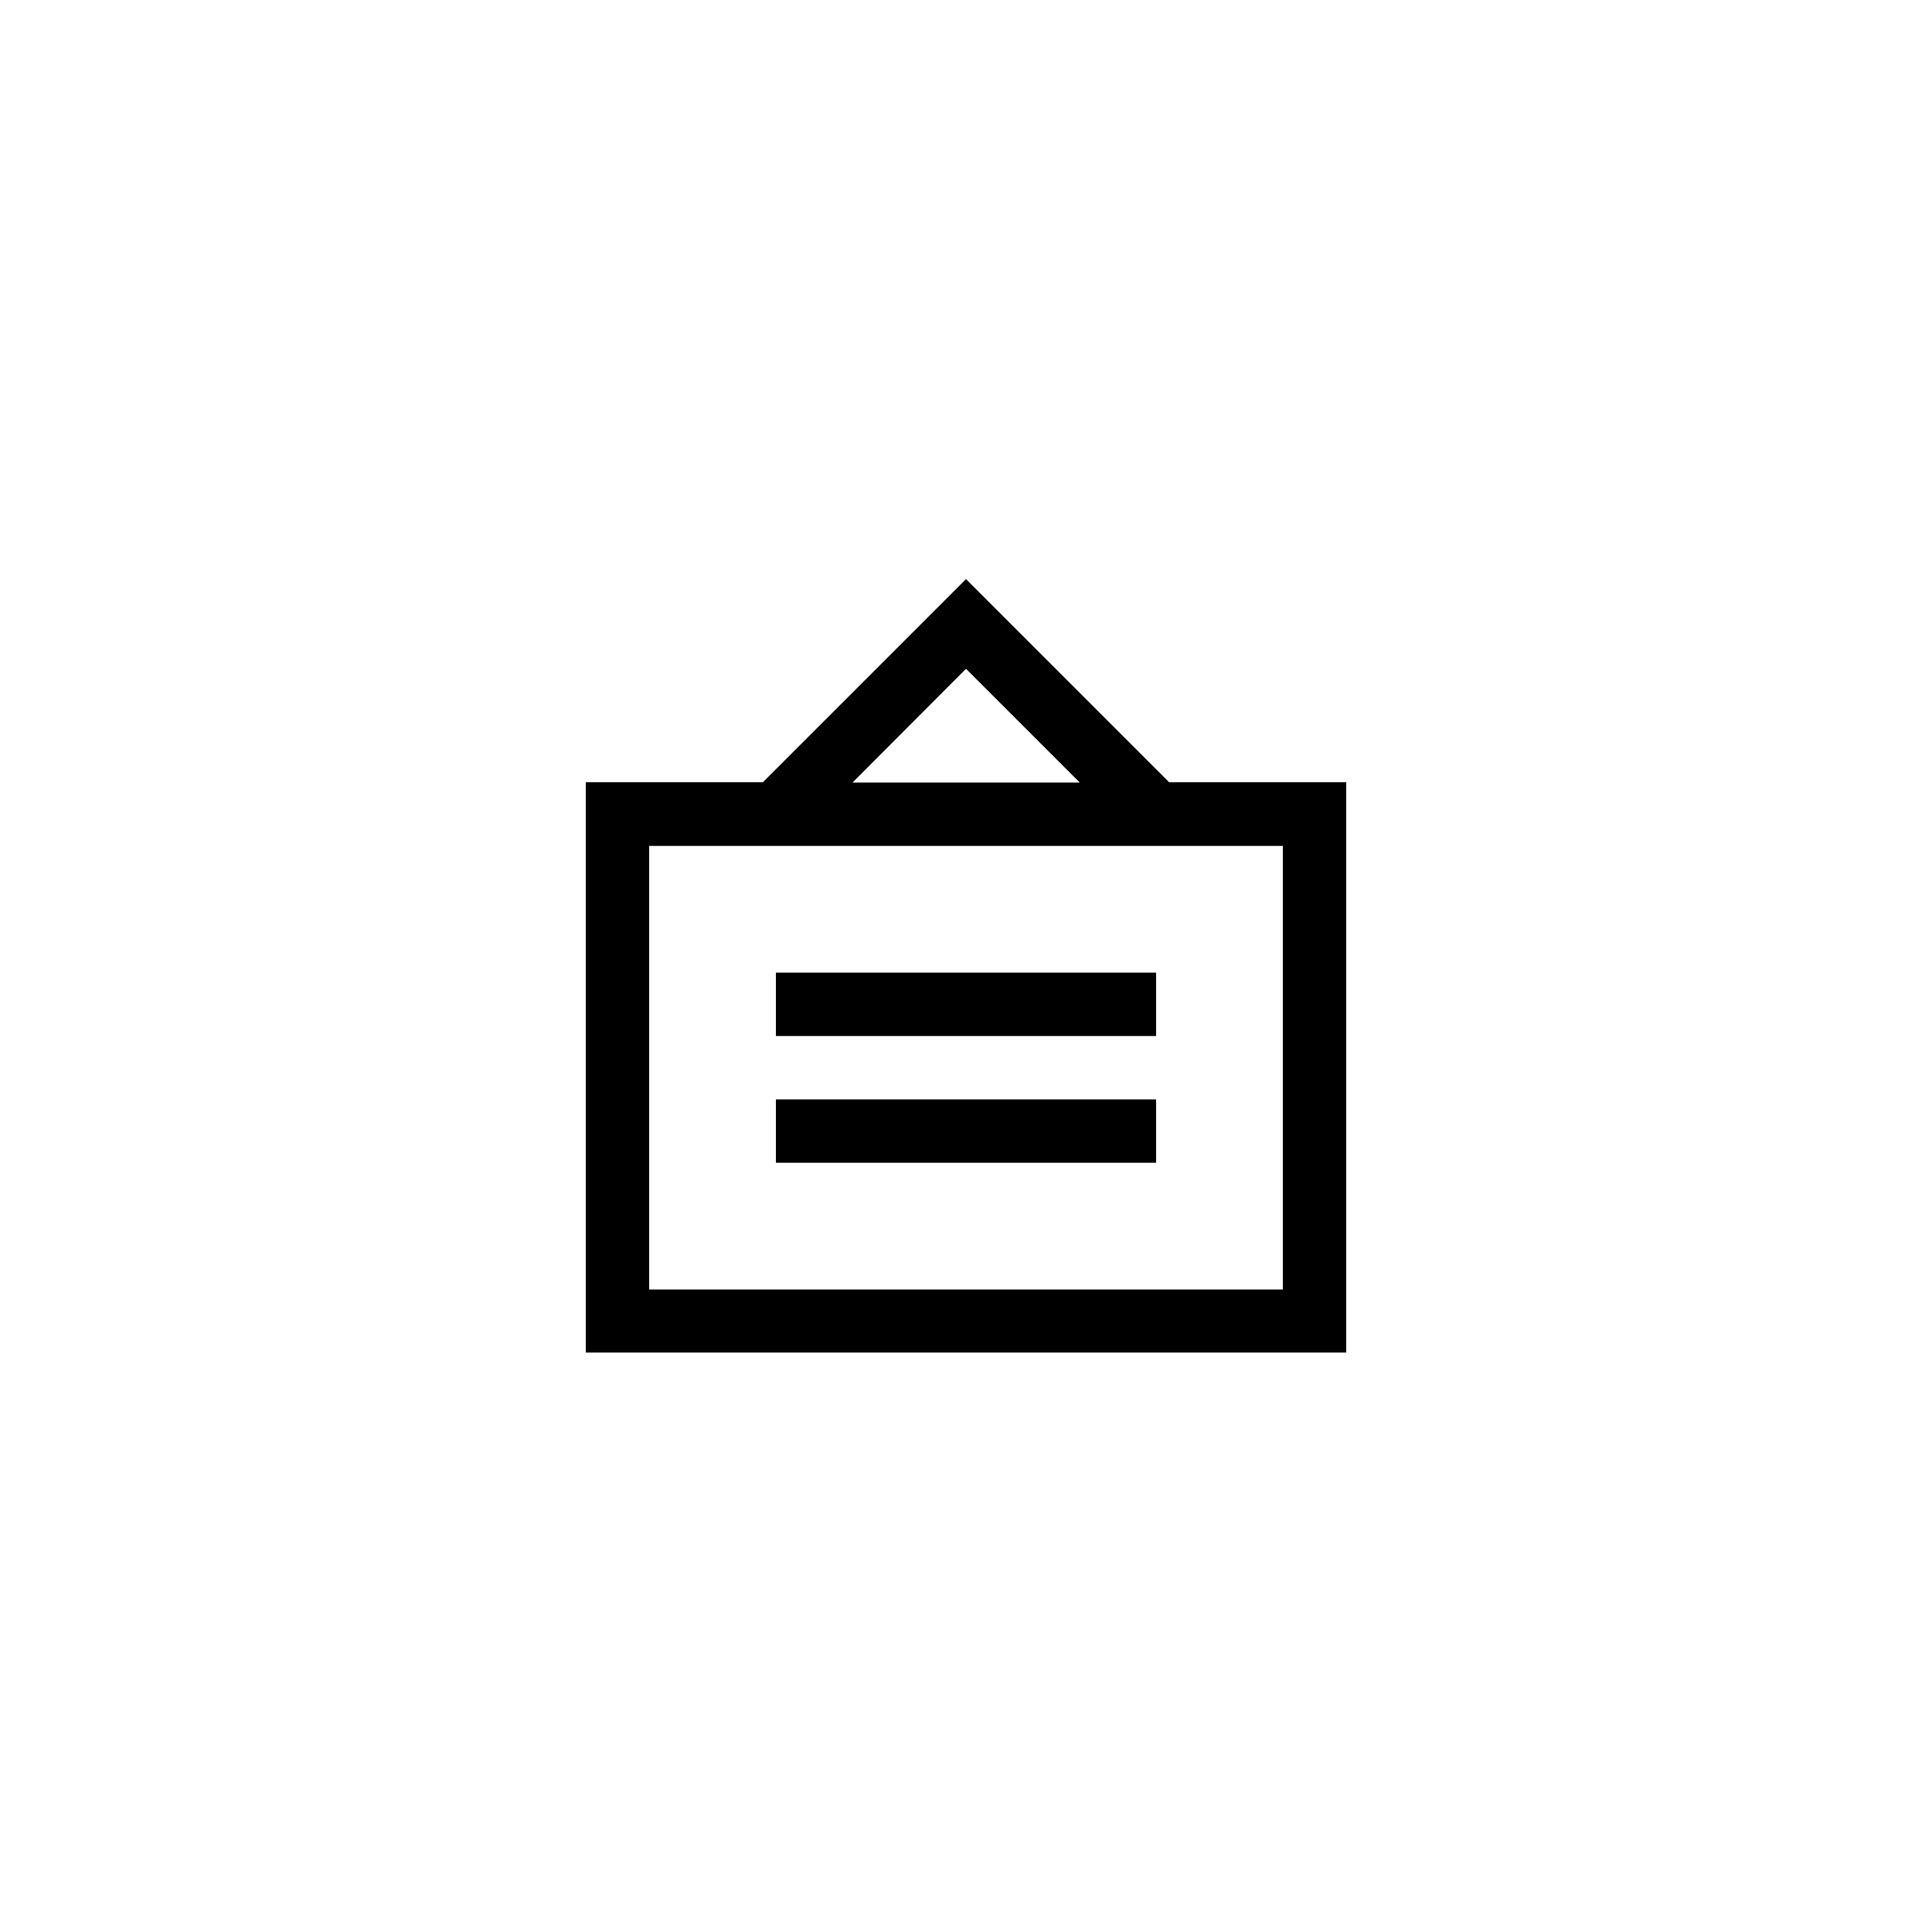 <?xml version="1.0" encoding="UTF-8"?>
<!-- Uploaded to: SVG Repo, www.svgrepo.com, Generator: SVG Repo Mixer Tools -->
<svg fill="#000000" width="800px" height="800px" version="1.1" viewBox="144 144 512 512" xmlns="http://www.w3.org/2000/svg">
 <g>
  <path d="m400 297.47-53.824 53.824h-46.938v151.14h201.52v-151.14h-46.938zm0 23.762 30.145 30.145h-60.207zm83.965 46.941v117.55h-167.93v-117.55z"/>
  <path d="m349.62 401.76h100.76v16.793h-100.76z"/>
  <path d="m349.62 435.35h100.76v16.793h-100.76z"/>
 </g>
</svg>
